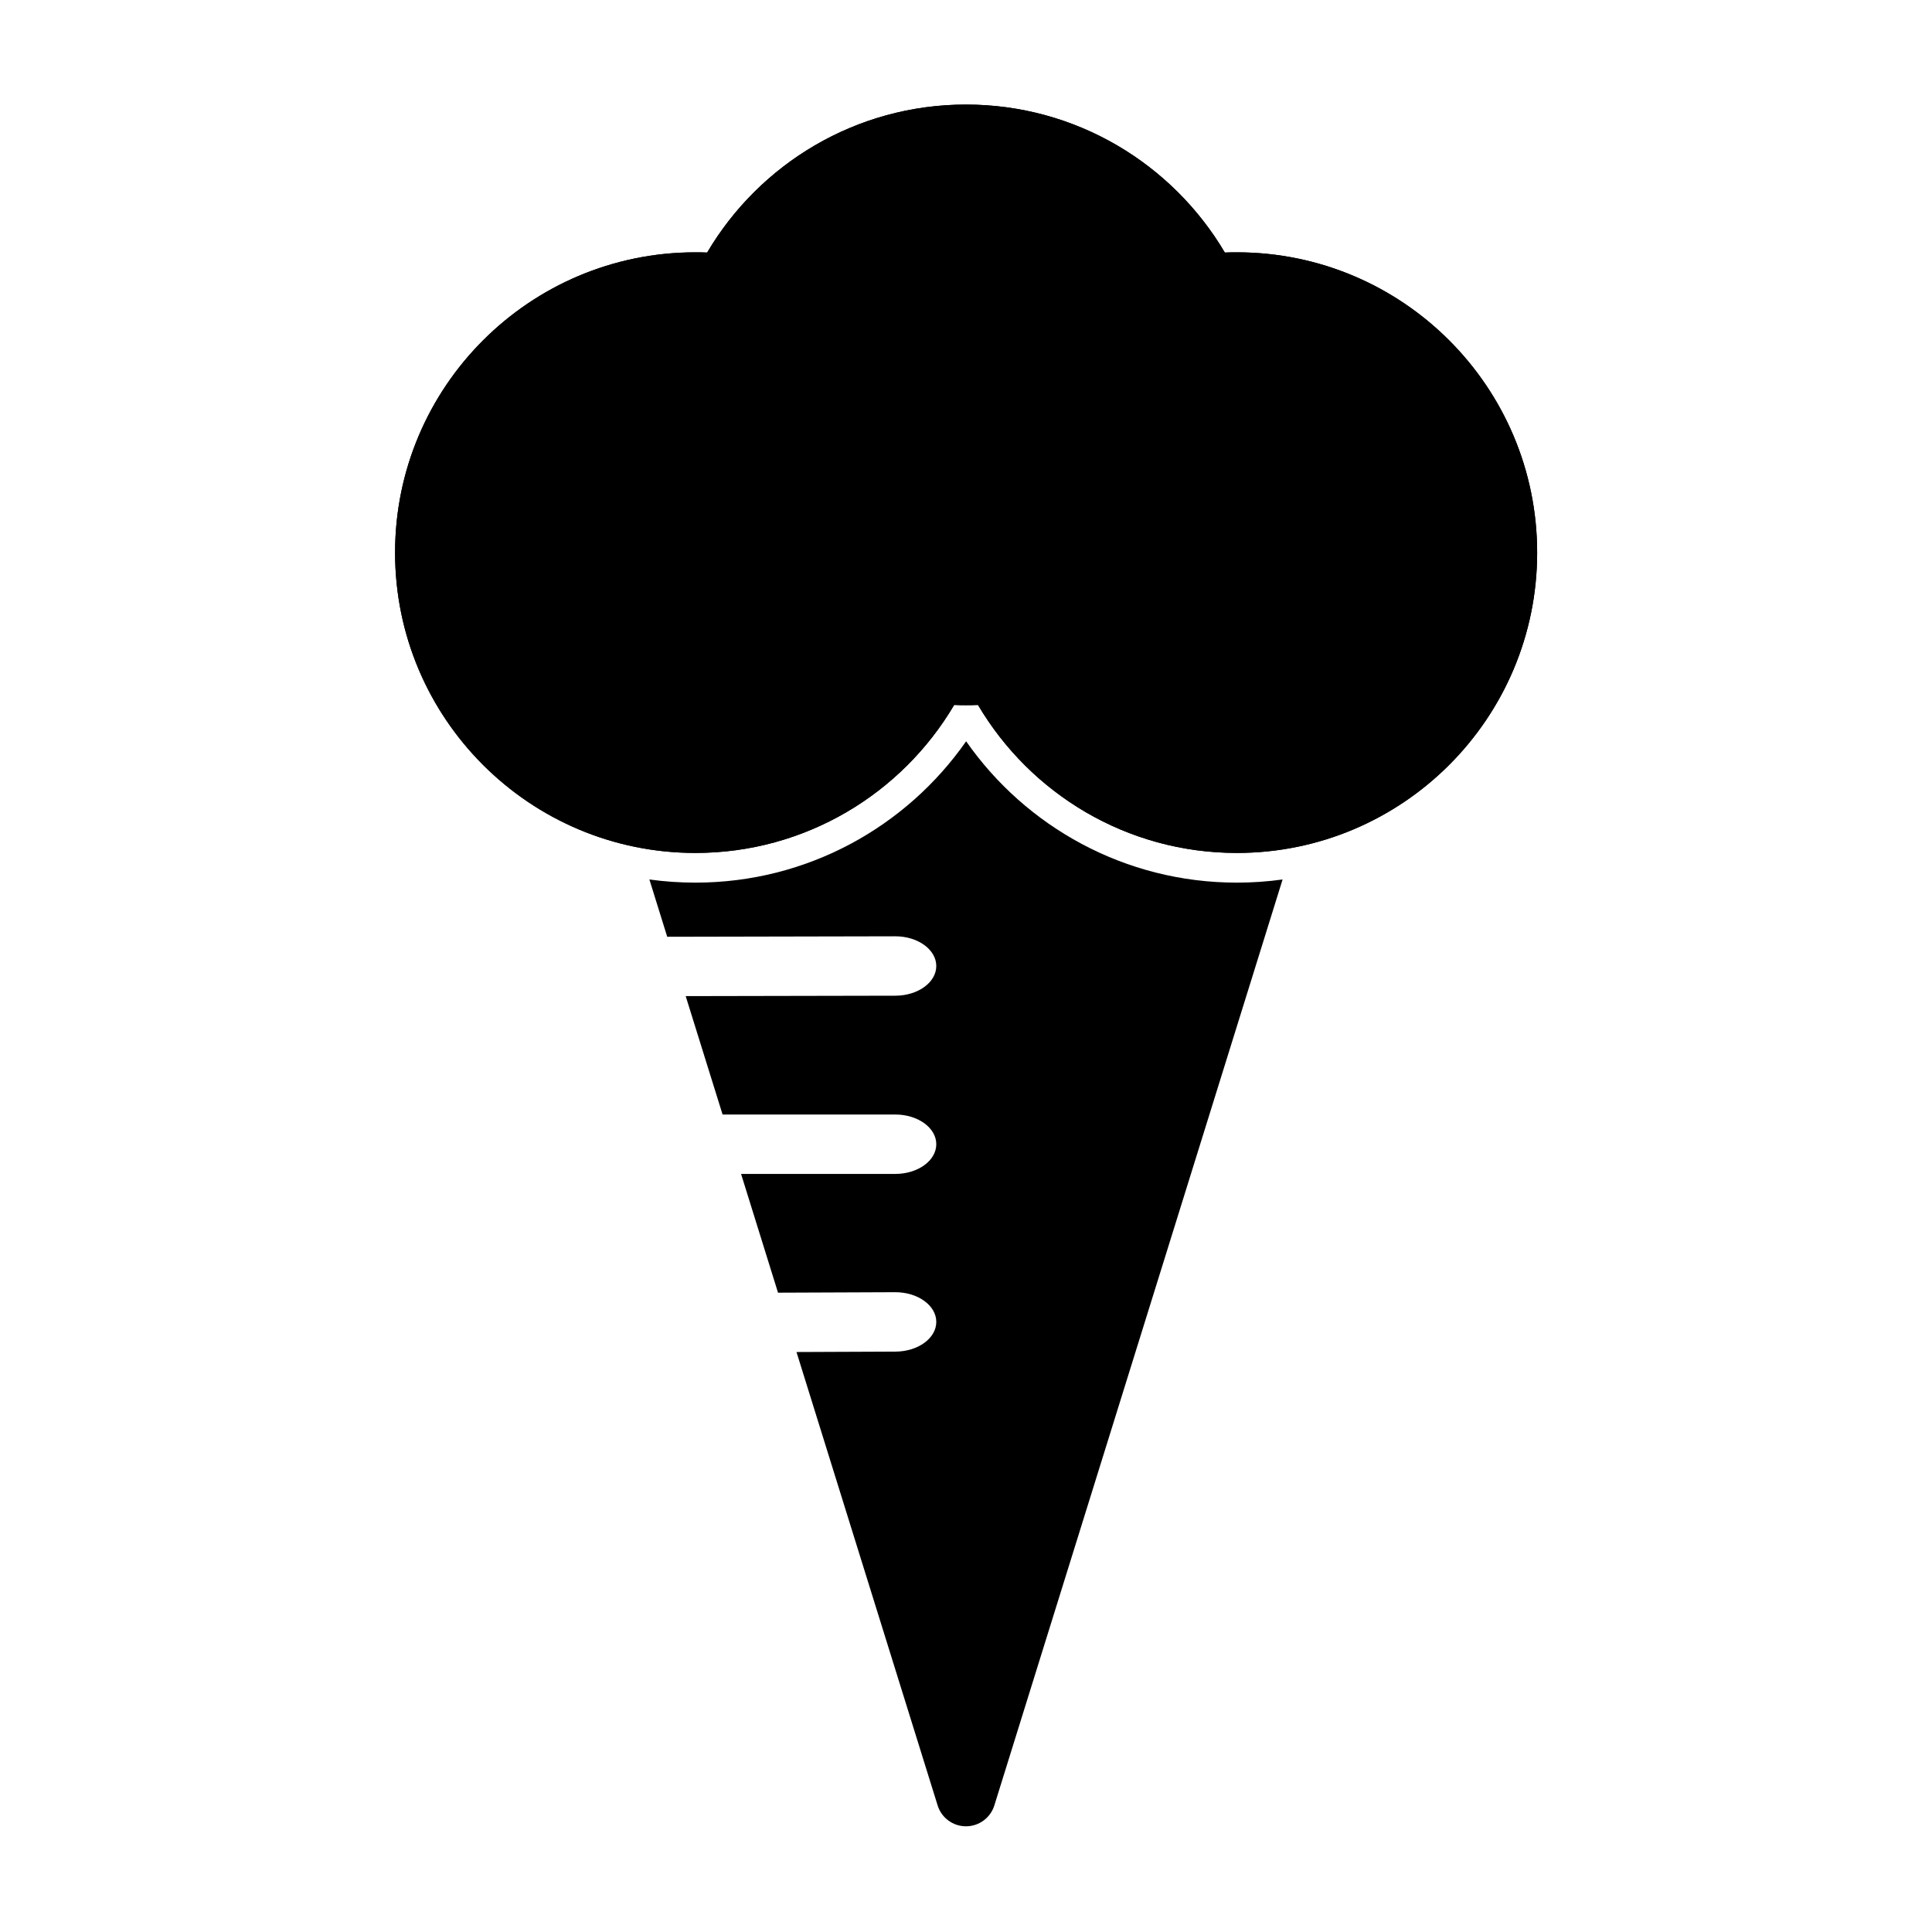 <?xml version="1.0" encoding="UTF-8"?>
<!-- Uploaded to: SVG Repo, www.svgrepo.com, Generator: SVG Repo Mixer Tools -->
<svg fill="#000000" width="800px" height="800px" version="1.1" viewBox="144 144 512 512" xmlns="http://www.w3.org/2000/svg">
 <g fill-rule="evenodd">
  <path d="m331.4 210.93c13.855-23.473 39.406-39.219 68.598-39.219 29.207 0 54.742 15.762 68.598 39.219 1.055-0.047 2.109-0.062 3.18-0.062 43.926 0 79.586 35.66 79.586 79.586s-35.66 79.586-79.586 79.586c-29.191 0-54.742-15.742-68.598-39.219-1.055 0.047-2.109 0.062-3.18 0.062-1.039 0-2.094-0.016-3.133-0.062-13.84 23.473-39.391 39.219-68.582 39.219-43.926 0-79.586-35.66-79.586-79.586s35.66-79.586 79.586-79.586c1.039 0 2.094 0.016 3.117 0.062z"/>
  <path d="m331.4 210.93c13.855-23.473 39.406-39.219 68.598-39.219 29.207 0 54.742 15.762 68.598 39.219 1.055-0.047 2.109-0.062 3.18-0.062 43.926 0 79.586 35.66 79.586 79.586s-35.66 79.586-79.586 79.586c-29.191 0-54.742-15.742-68.598-39.219-1.055 0.047-2.109 0.062-3.18 0.062-1.039 0-2.094-0.016-3.133-0.062-13.84 23.473-39.391 39.219-68.582 39.219-43.926 0-79.586-35.66-79.586-79.586s35.66-79.586 79.586-79.586c1.039 0 2.094 0.016 3.117 0.062z"/>
  <path d="m316.1 377.07c3.984 0.551 8.047 0.836 12.188 0.836 29.676 0 55.938-14.816 71.746-37.457 15.809 22.641 42.066 37.457 71.746 37.457 4.109 0 8.156-0.285 12.121-0.836l-76.391 245.39c-1.023 3.289-4.062 5.527-7.512 5.527-3.449 0-6.488-2.234-7.512-5.527l-37.406-120.16 26.246-0.109c6-0.031 10.832-3.574 10.801-7.918s-4.93-7.856-10.926-7.824l-31.016 0.125-9.793-31.473h40.871c6 0 10.863-3.527 10.863-7.871s-4.863-7.871-10.863-7.871h-45.77l-9.777-31.379 55.578-0.109c6-0.016 10.848-3.543 10.832-7.887s-4.894-7.871-10.895-7.856l-60.41 0.125-4.723-15.176z"/>
 </g>
</svg>